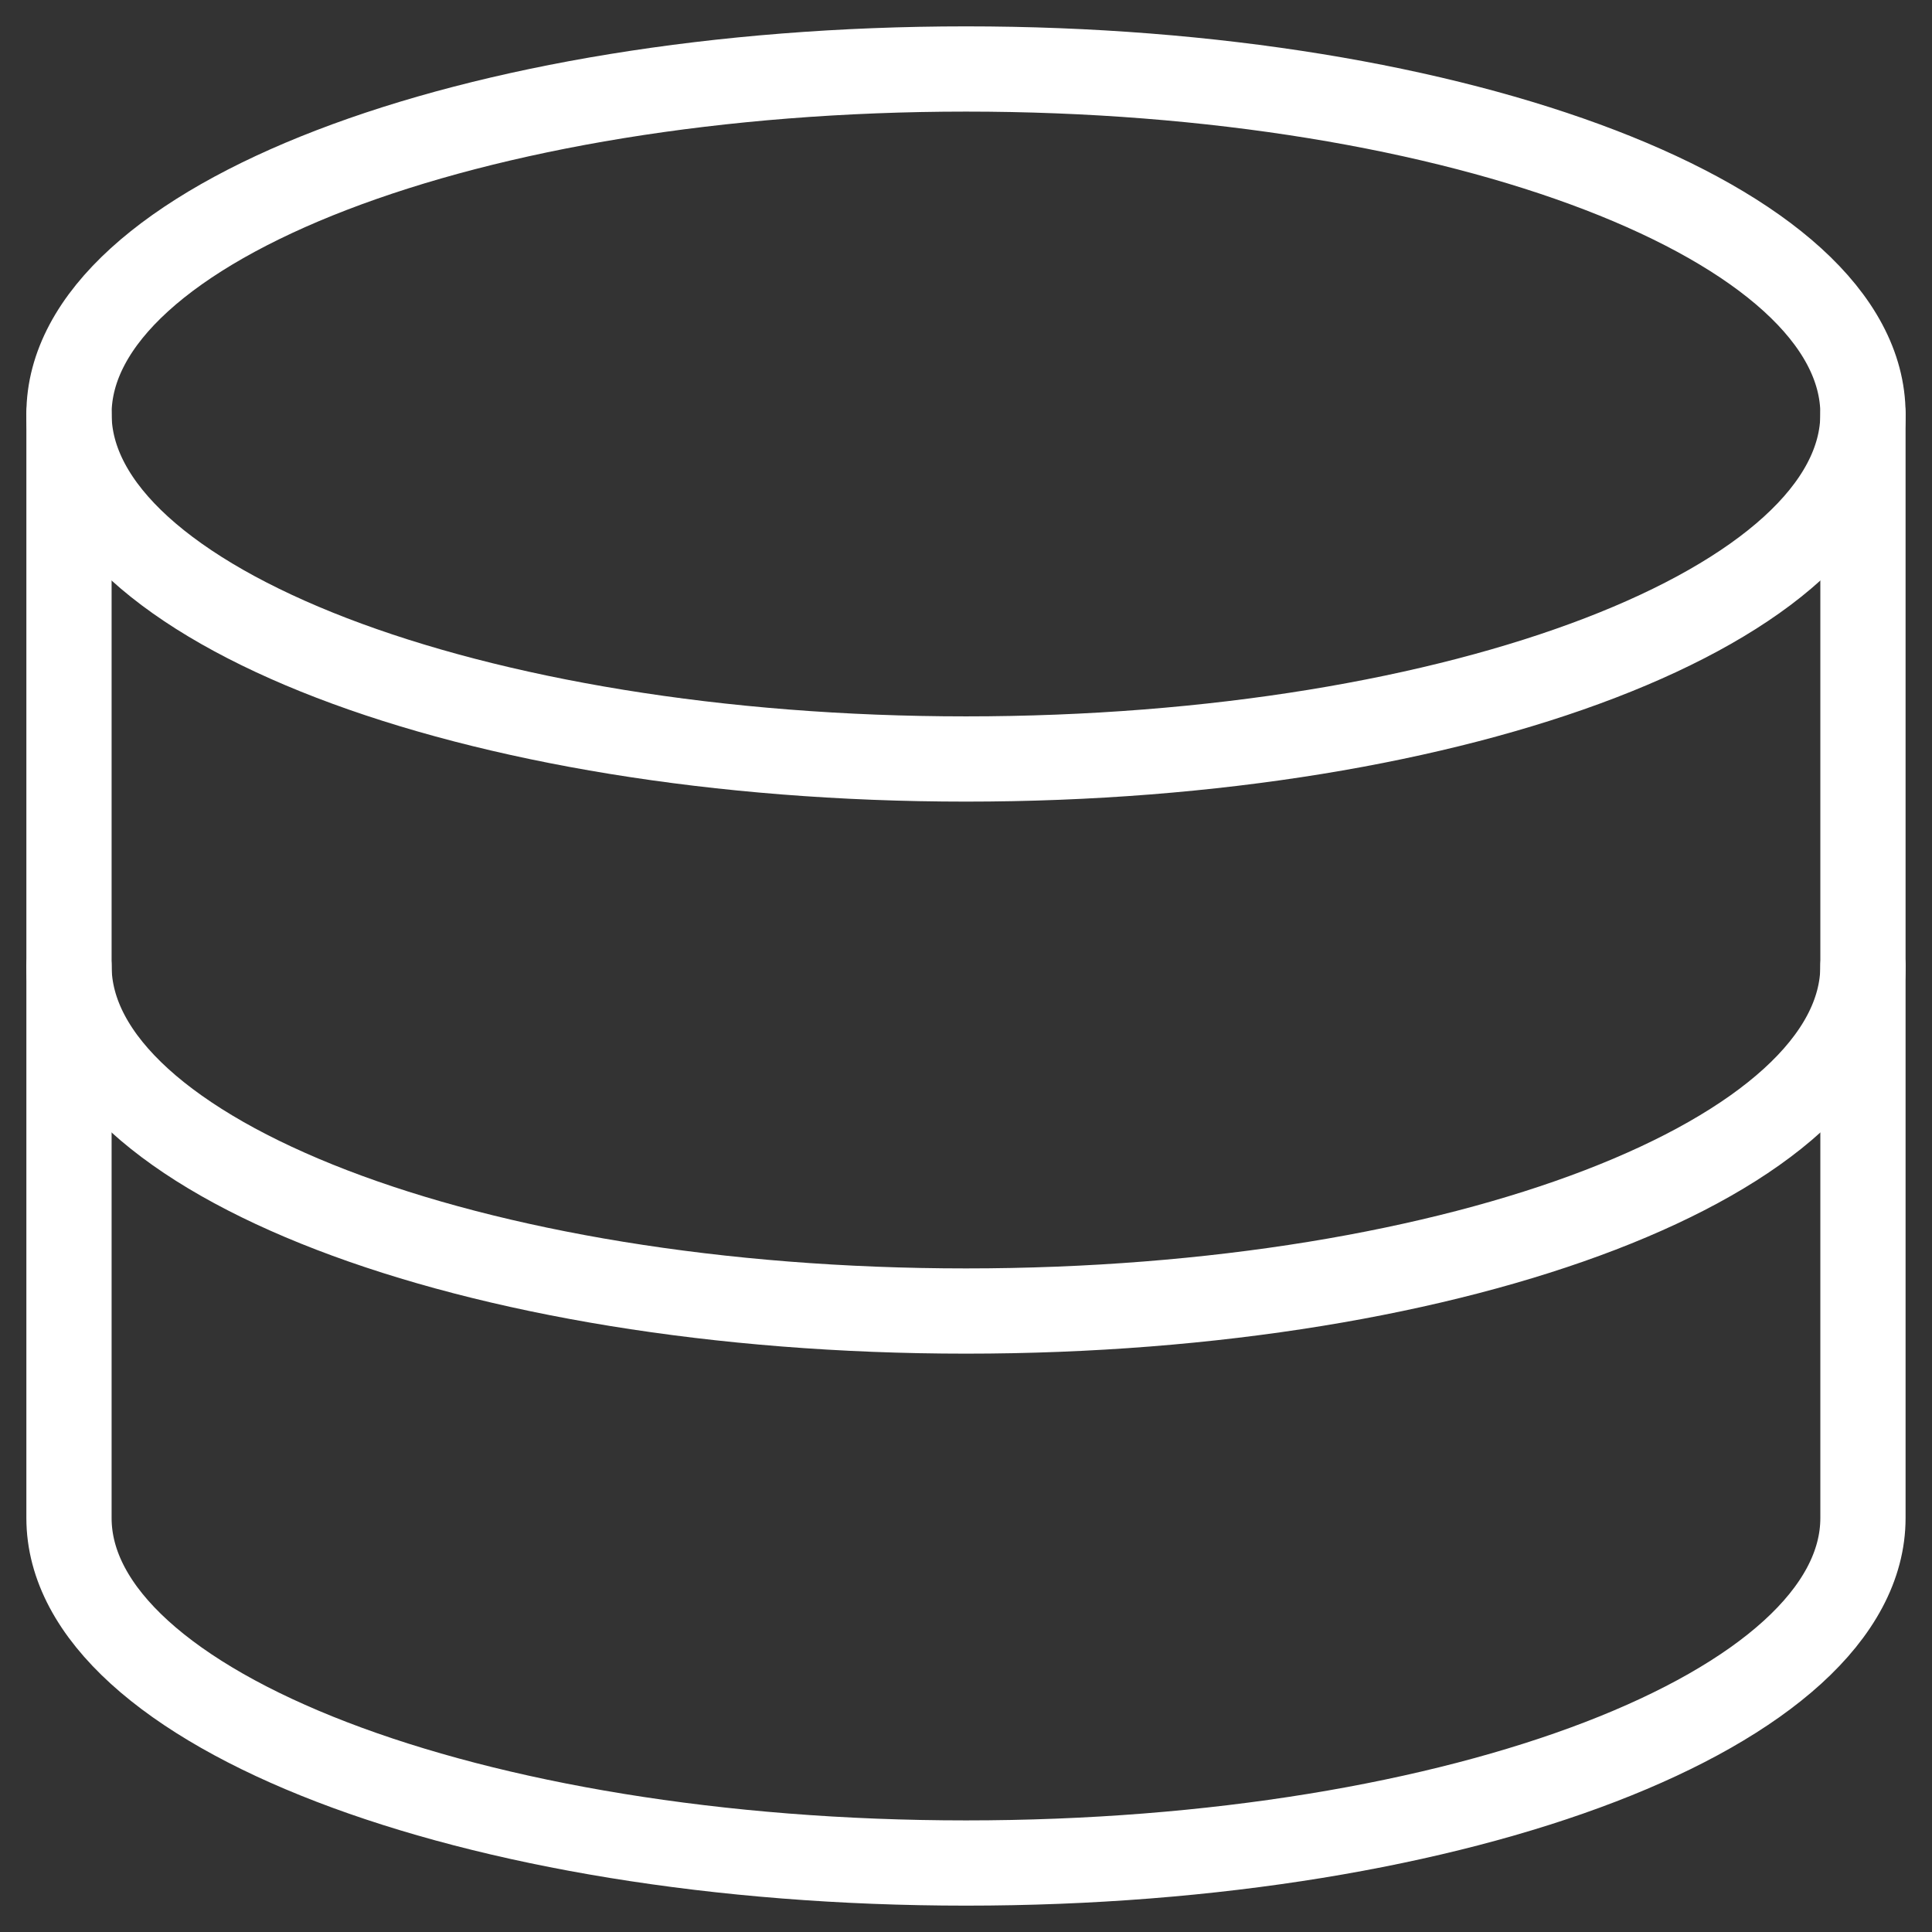 <svg width="34" height="34" viewBox="0 0 34 34" fill="none" xmlns="http://www.w3.org/2000/svg">
<rect x="0" y="0" width="34" height="34" fill="#333333" stroke="none"/>
<g clip-path="url(#clip0_27_327)">
<path d="M17 13.357C25.718 13.357 32.785 10.639 32.785 7.286C32.785 3.933 25.718 1.214 17 1.214C8.281 1.214 1.214 3.933 1.214 7.286C1.214 10.639 8.281 13.357 17 13.357Z" stroke="white" stroke-width="1.5" stroke-linecap="round" stroke-linejoin="round"/>
<path d="M1.214 7.286V26.714C1.214 30.066 8.281 32.786 17 32.786C25.718 32.786 32.785 30.066 32.785 26.714V7.286" stroke="white" stroke-width="1.5" stroke-linecap="round" stroke-linejoin="round"/>
<path d="M32.785 17C32.785 20.352 25.718 23.072 17 23.072C8.281 23.072 1.214 20.352 1.214 17" stroke="white" stroke-width="1.5" stroke-linecap="round" stroke-linejoin="round"/>
</g>
<defs>
<clipPath id="clip0_27_327">
<rect width="34" height="34" fill="white"/>
</clipPath>
</defs>
</svg>
